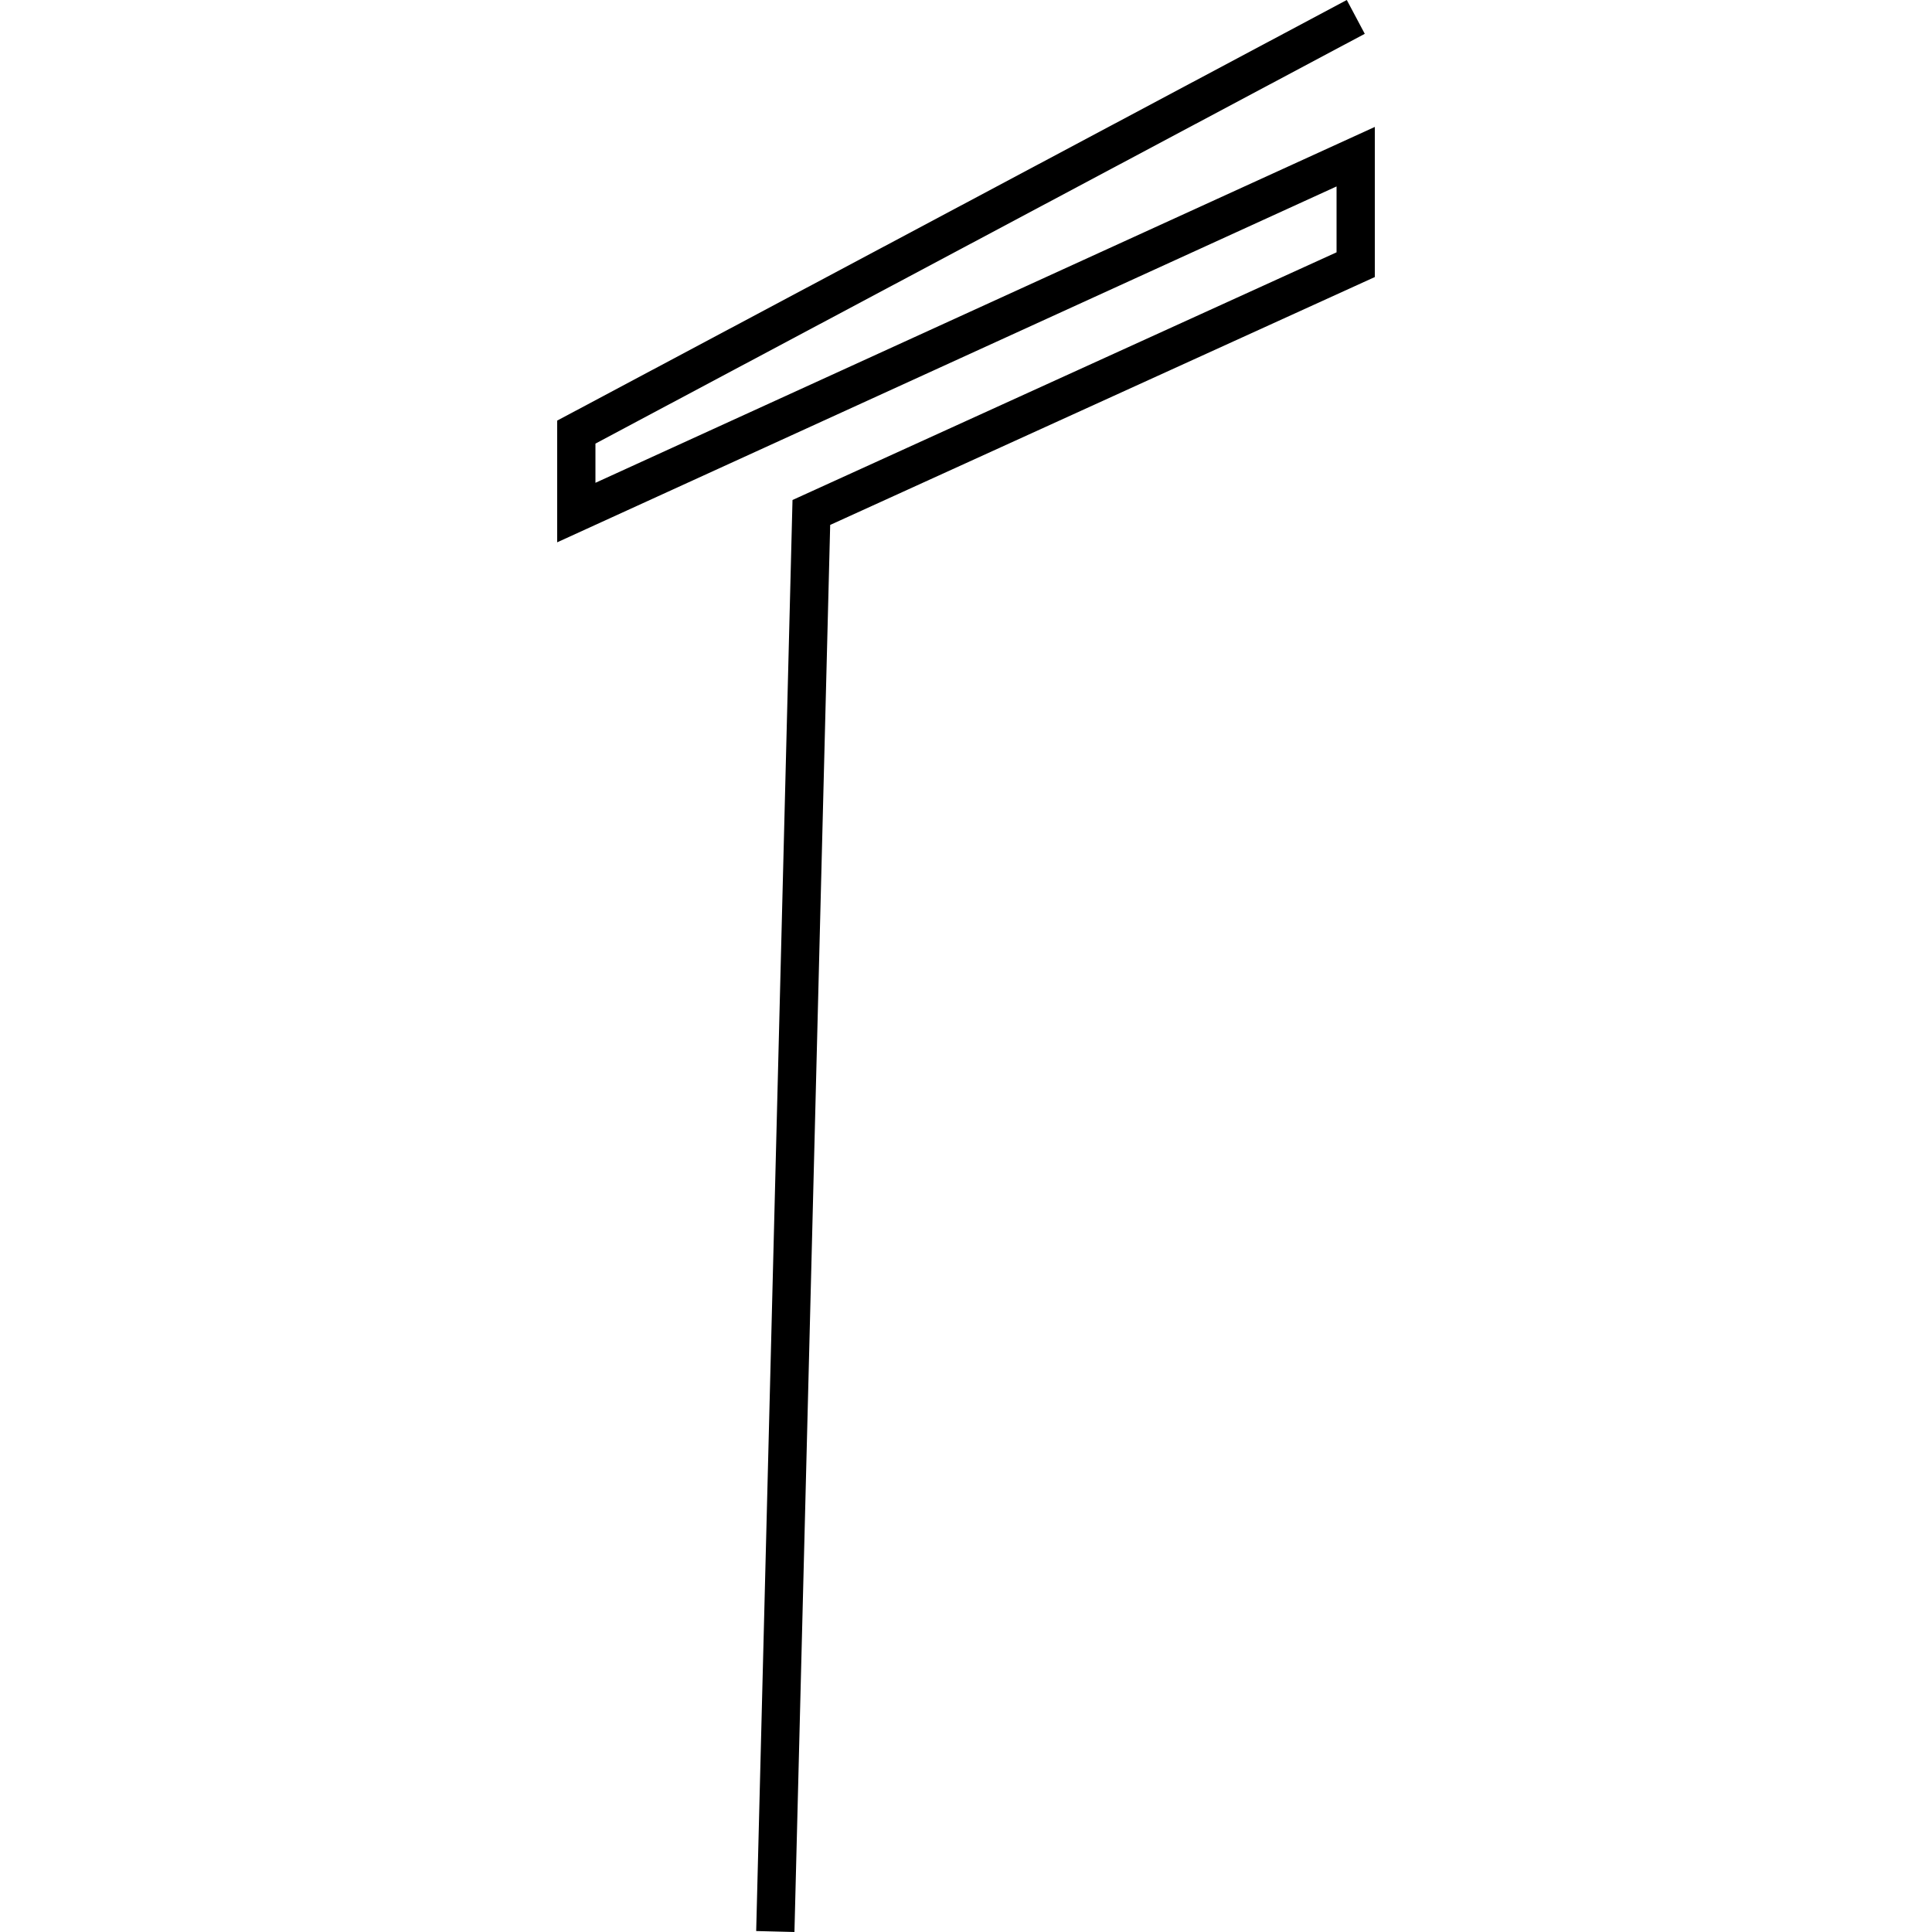 <?xml version="1.0" encoding="utf-8"?>
<!-- Generator: Adobe Illustrator 24.0.3, SVG Export Plug-In . SVG Version: 6.00 Build 0)  -->
<svg version="1.1" id="Layer_1" xmlns="http://www.w3.org/2000/svg" xmlns:xlink="http://www.w3.org/1999/xlink" x="0px" y="0px"
	 viewBox="0 0 1000 1000" style="enable-background:new 0 0 1000 1000;" xml:space="preserve">
<title>080520-domestic-i-outlined</title>
<g id="f">
	<polygon points="411.2,1000 391.4,999.5 410.2,258.8 691.8,130.6 691.8,96.5 288.4,280.7 288.4,217.7 697.1,0 706.4,17.5 
		308.2,229.6 308.2,249.9 711.6,65.7 711.6,143.4 429.7,271.7 	"/>
</g>
</svg>
